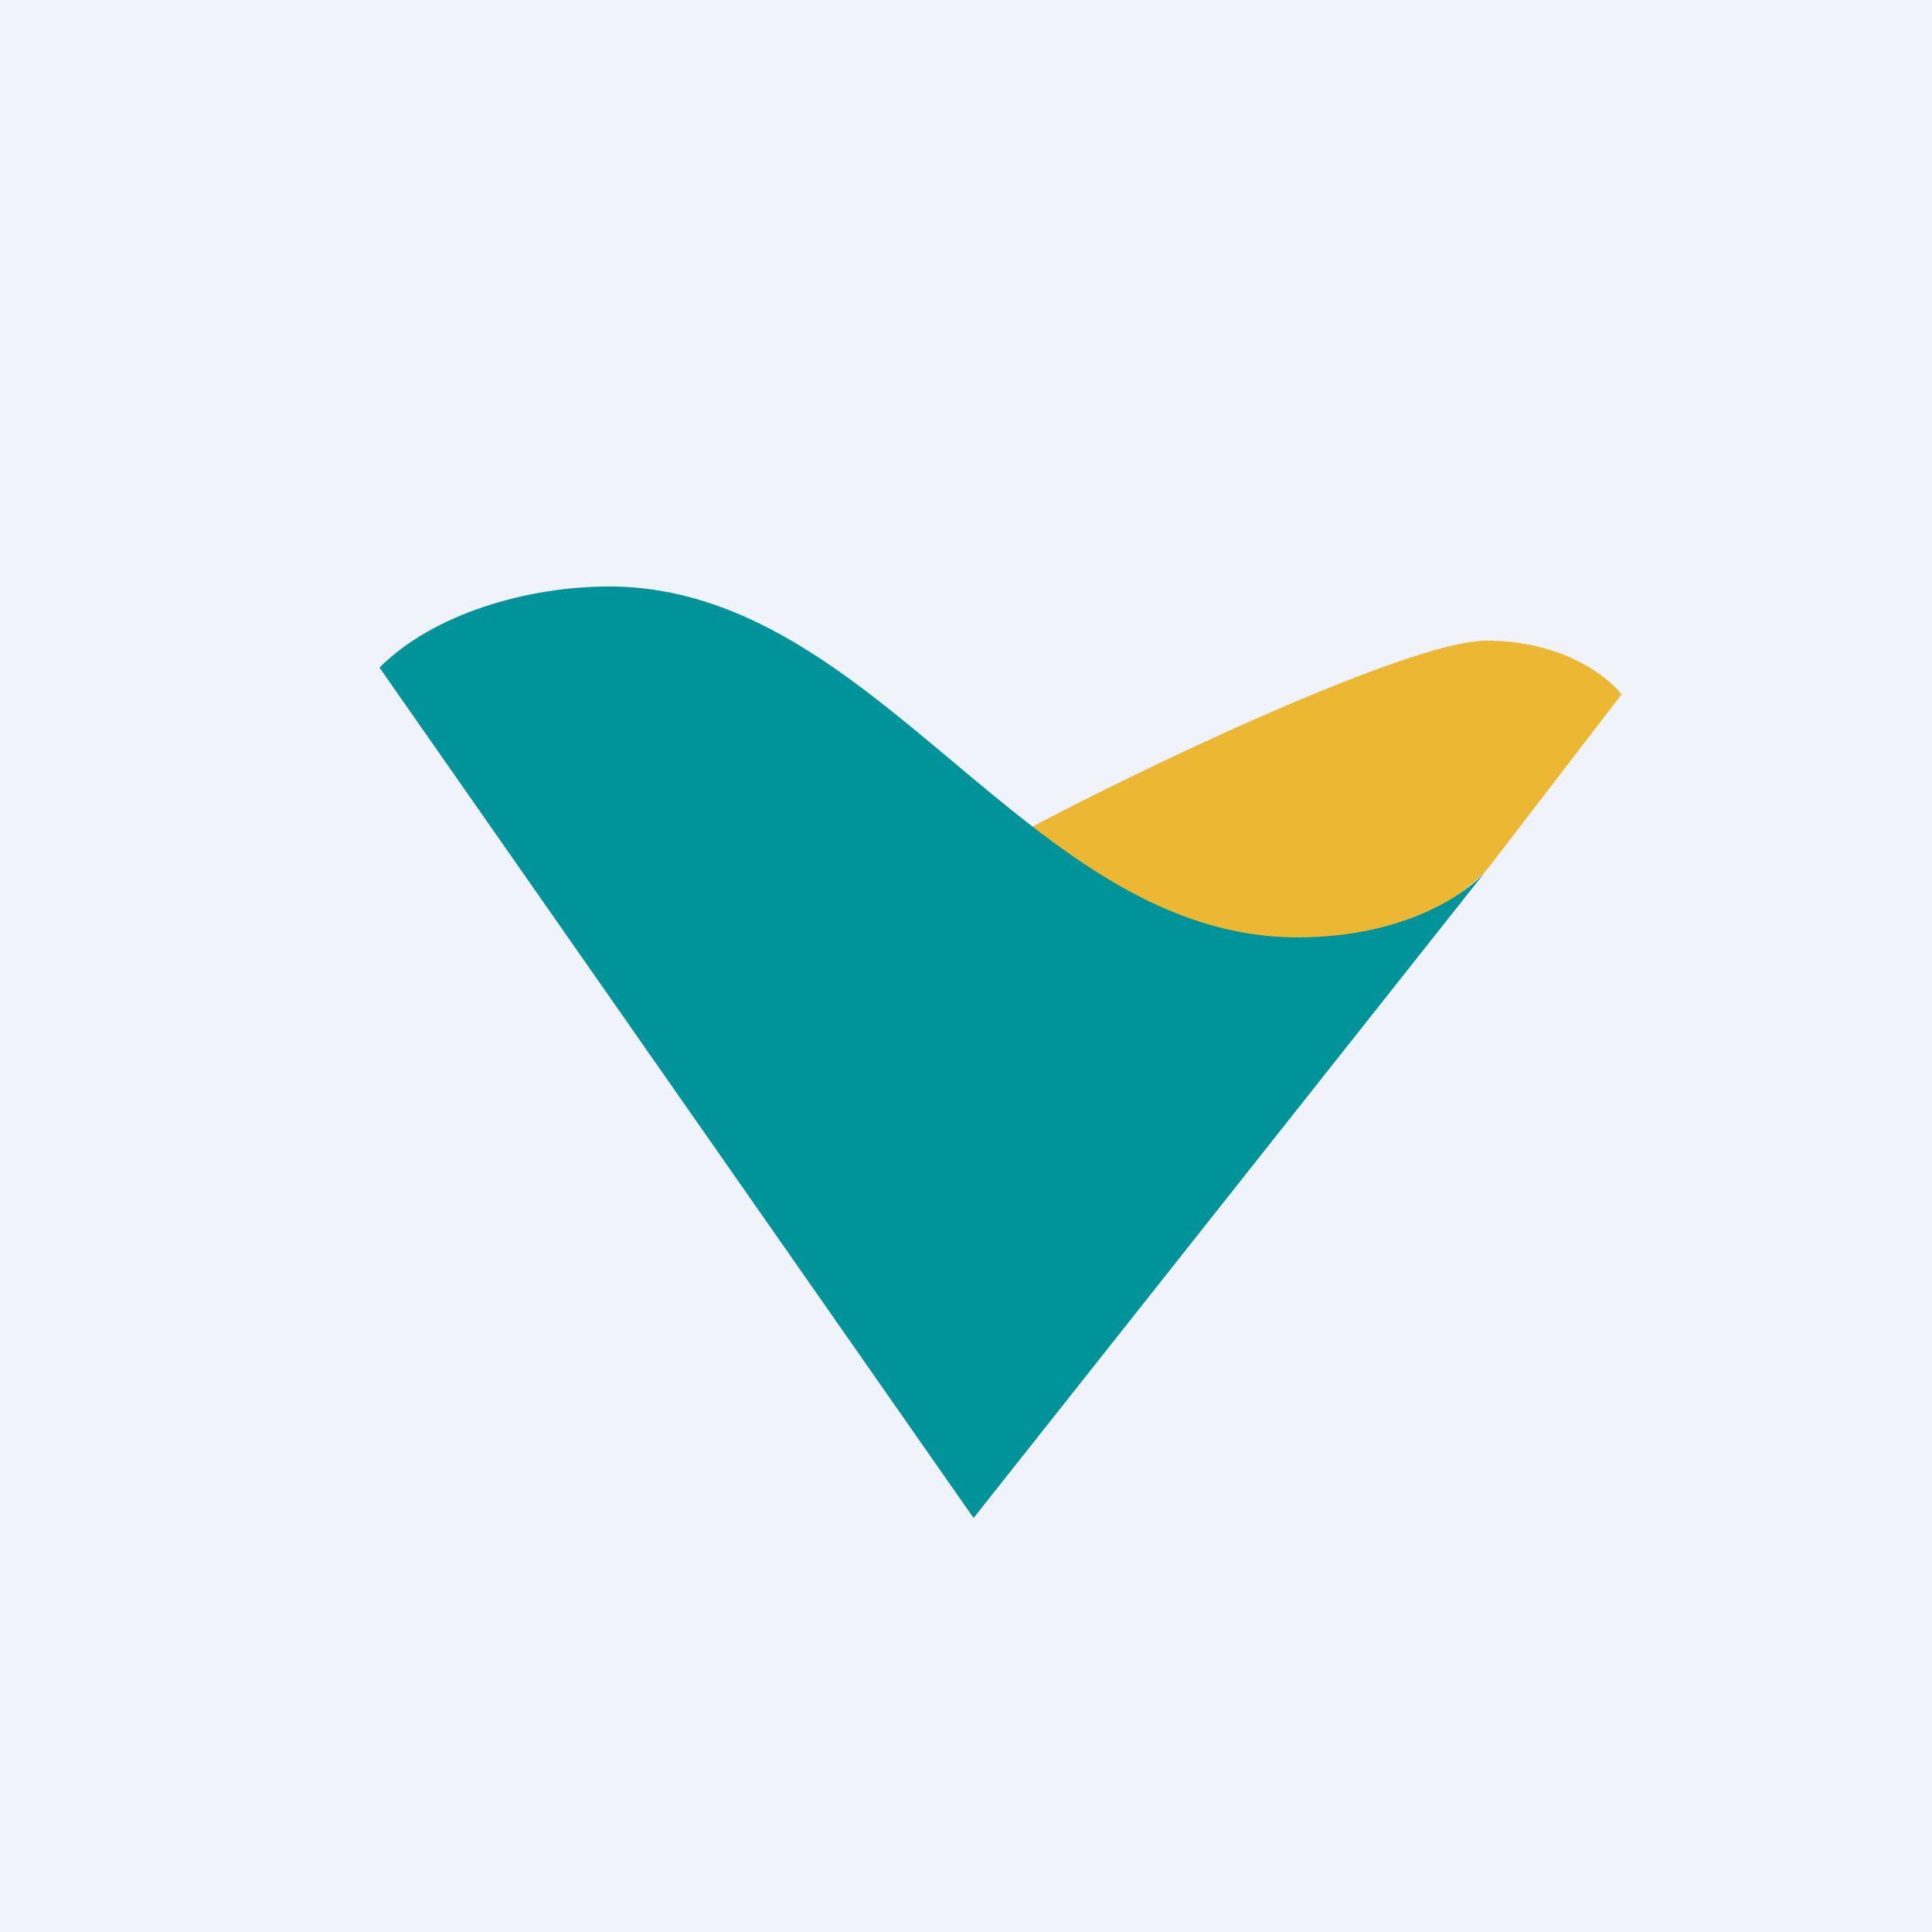 <!-- by TradingView --><svg width="56" height="56" viewBox="0 0 56 56" xmlns="http://www.w3.org/2000/svg"><path fill="#F0F3FA" d="M0 0h56v56H0z"/><path d="m47 20.13-3.91 5.09a8.06 8.06 0 0 1-5.48 2.35c-2.82 0-6.52-2.48-7.83-3.53 3.4-1.82 11.12-5.47 13.3-5.47 2.2 0 3.53 1.04 3.92 1.56Z" fill="#ECB833"/><path d="M28.22 44 11 19.35c1.57-1.57 4.3-2.35 6.65-2.35 7.83 0 12.13 10.17 19.96 10.17 3.13 0 4.96-1.3 5.48-1.95L28.22 44Z" fill="#00939A"/></svg>